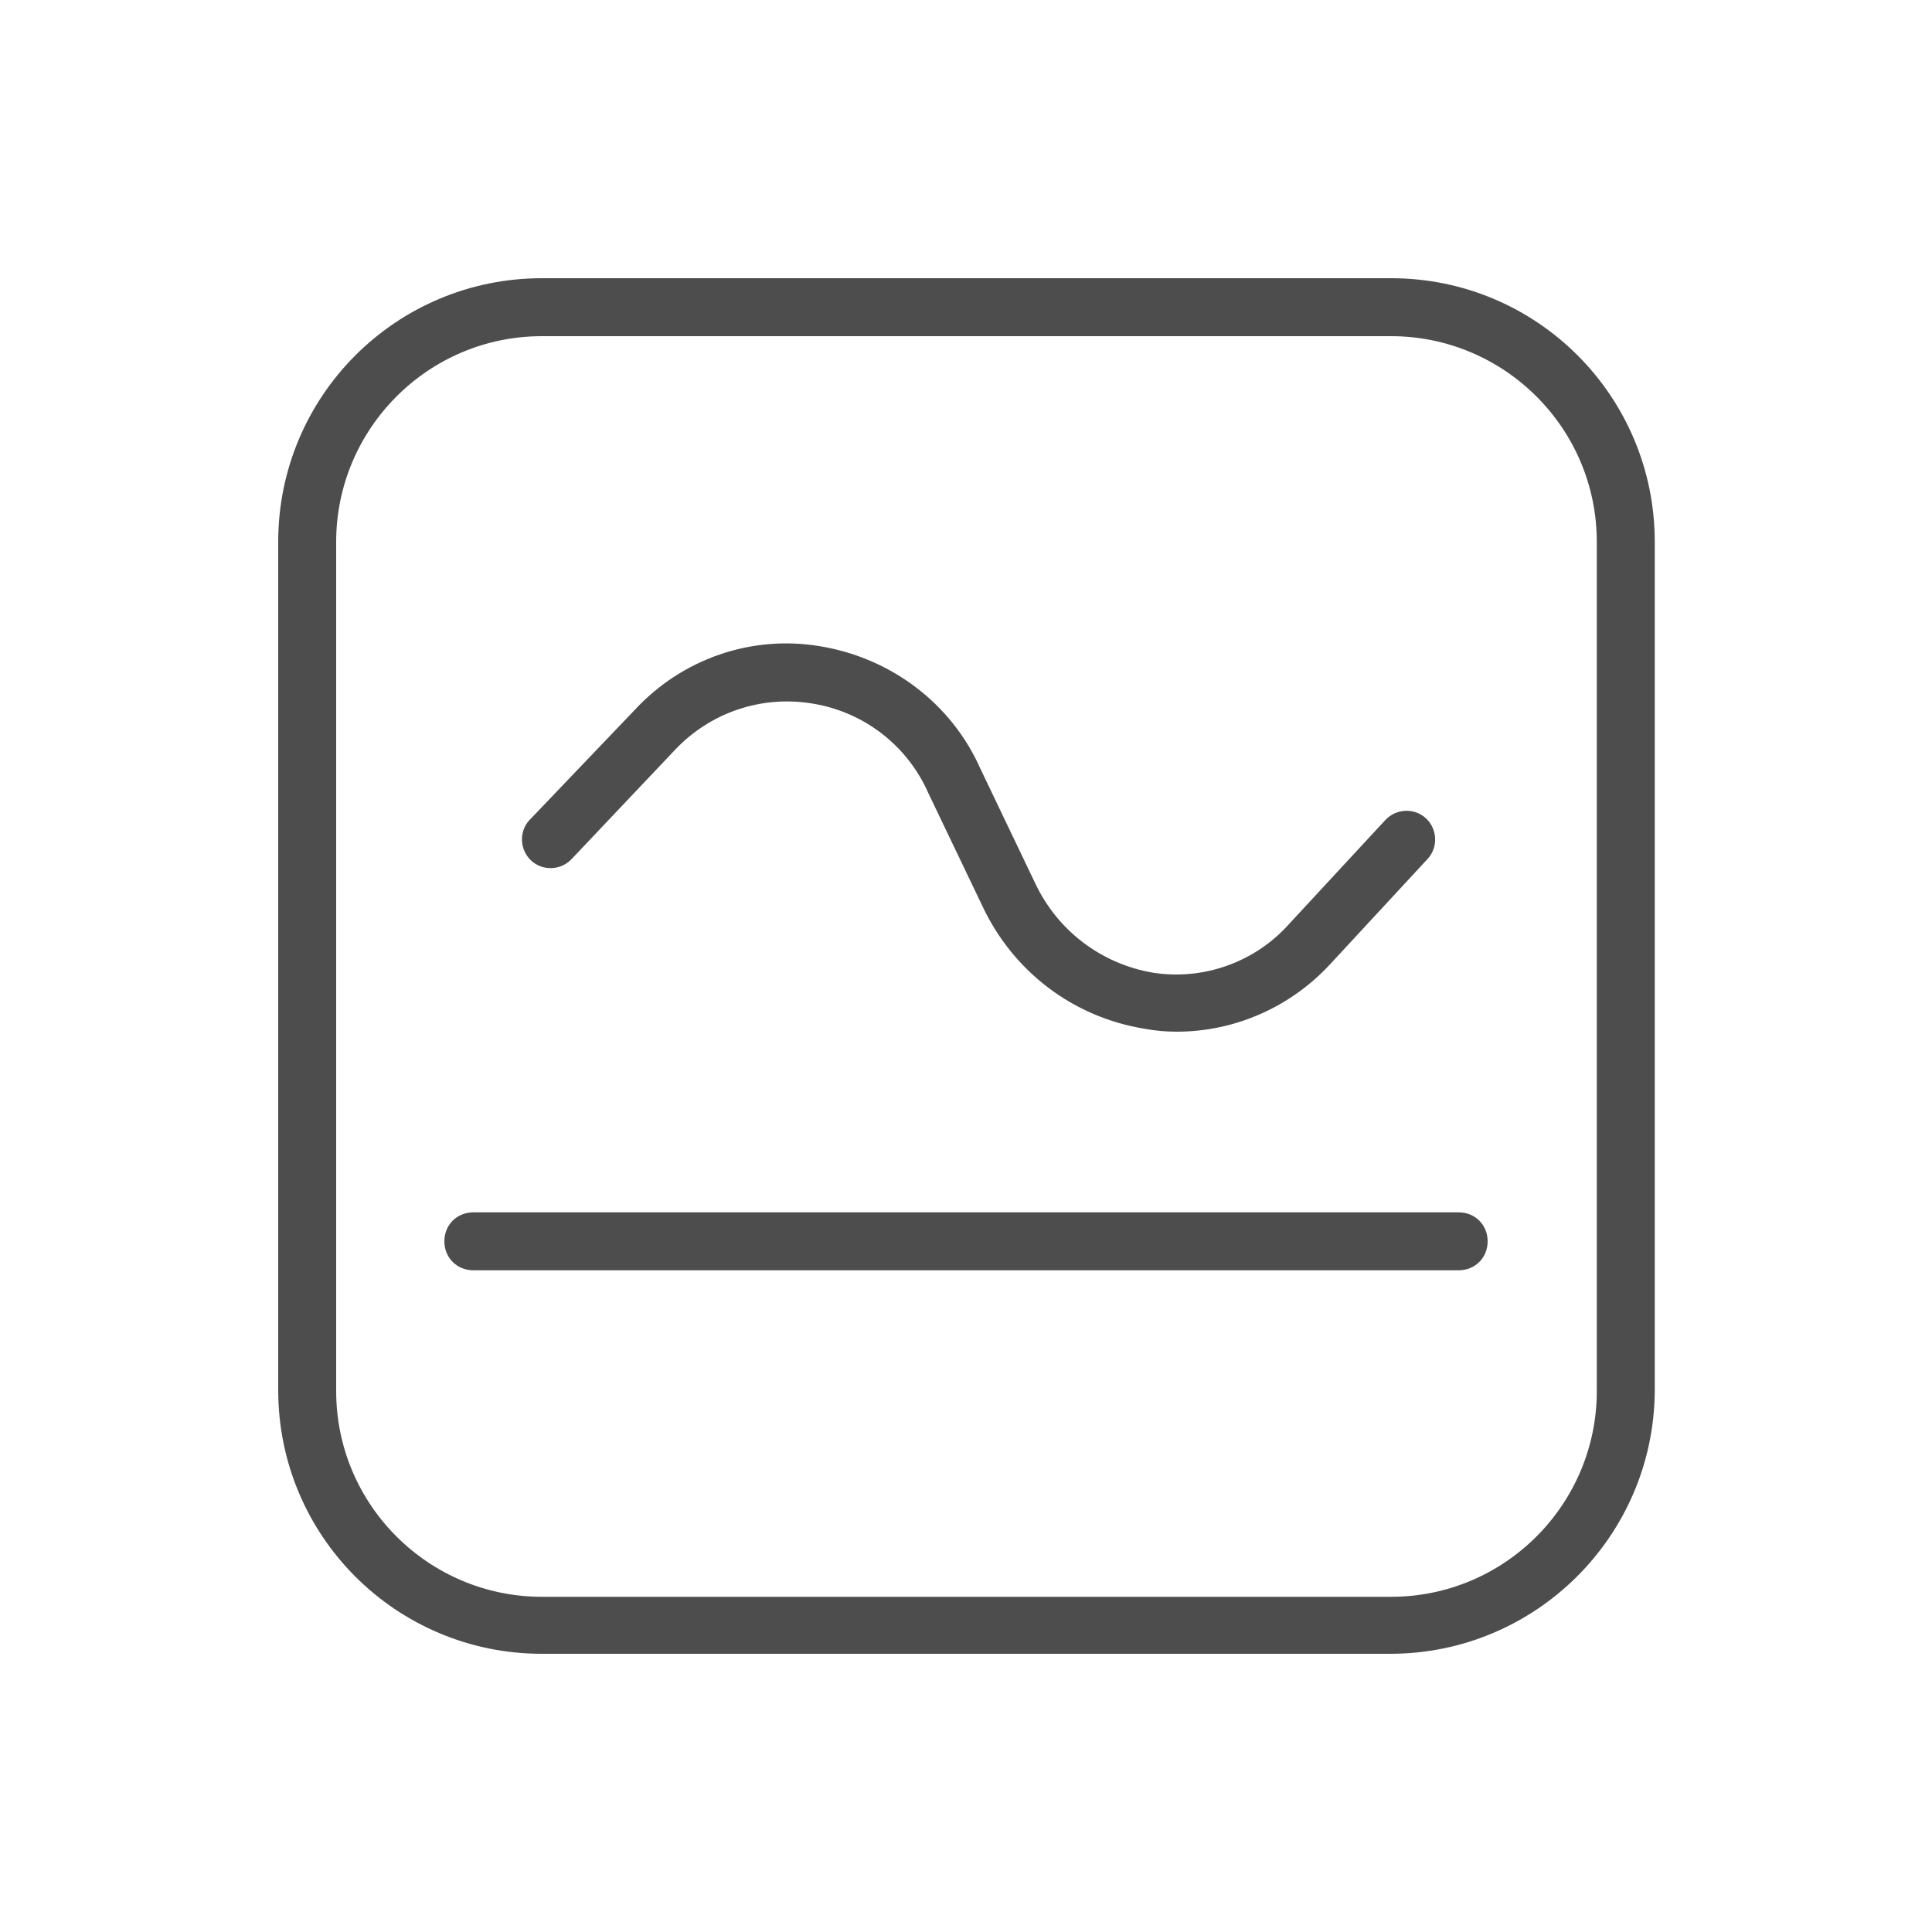 <?xml version="1.0" encoding="utf-8"?>
<!-- Generator: Adobe Illustrator 25.4.1, SVG Export Plug-In . SVG Version: 6.00 Build 0)  -->
<svg version="1.1" id="Vrstva_1" xmlns="http://www.w3.org/2000/svg" xmlns:xlink="http://www.w3.org/1999/xlink" x="0px" y="0px"
	 viewBox="0 0 200 200" style="enable-background:new 0 0 200 200;" xml:space="preserve">
<style type="text/css">
	.st0{fill:#4D4D4D;}
</style>
<g>
	<path class="st0" d="M143.9,171.2H56.1c-15.1,0-27.3-12.2-27.3-27.3V56.1C28.8,41,41,28.8,56.1,28.8h87.9
		c15.1,0,27.3,12.2,27.3,27.3v87.9C171.2,159,159,171.2,143.9,171.2z M56.1,34.8c-11.8,0-21.3,9.6-21.3,21.3v87.9
		c0,11.8,9.6,21.3,21.3,21.3h87.9c11.8,0,21.3-9.6,21.3-21.3V56.1c0-11.8-9.6-21.3-21.3-21.3H56.1z"/>
	<path class="st0" d="M151,131.5H49c-1.7,0-3-1.3-3-3c0-1.7,1.3-3,3-3h102c1.7,0,3,1.3,3,3C154,130.2,152.7,131.5,151,131.5z"/>
	<path class="st0" d="M121.8,106.8c-1.1,0-2.2-0.1-3.3-0.3c-7.4-1.2-13.6-5.9-16.8-12.7l-5.6-11.7c-2.2-5-6.8-8.5-12.2-9.3
		c-5.2-0.8-10.4,1-14,4.8L59.2,88.9c-1.1,1.2-3,1.3-4.2,0.2c-1.2-1.1-1.3-3-0.2-4.2c0,0,0,0,0.1-0.1l10.8-11.3
		c4.9-5.3,12.1-7.8,19.2-6.6c7.3,1.2,13.6,5.9,16.6,12.7l5.6,11.7c2.3,5,6.9,8.5,12.3,9.4c5.2,0.8,10.5-1.1,14-5l10-10.8
		c1.1-1.2,3-1.3,4.2-0.2c1.2,1.1,1.3,3,0.2,4.2l-10,10.8C133.7,104.2,127.9,106.8,121.8,106.8z"/>
</g>
</svg>
